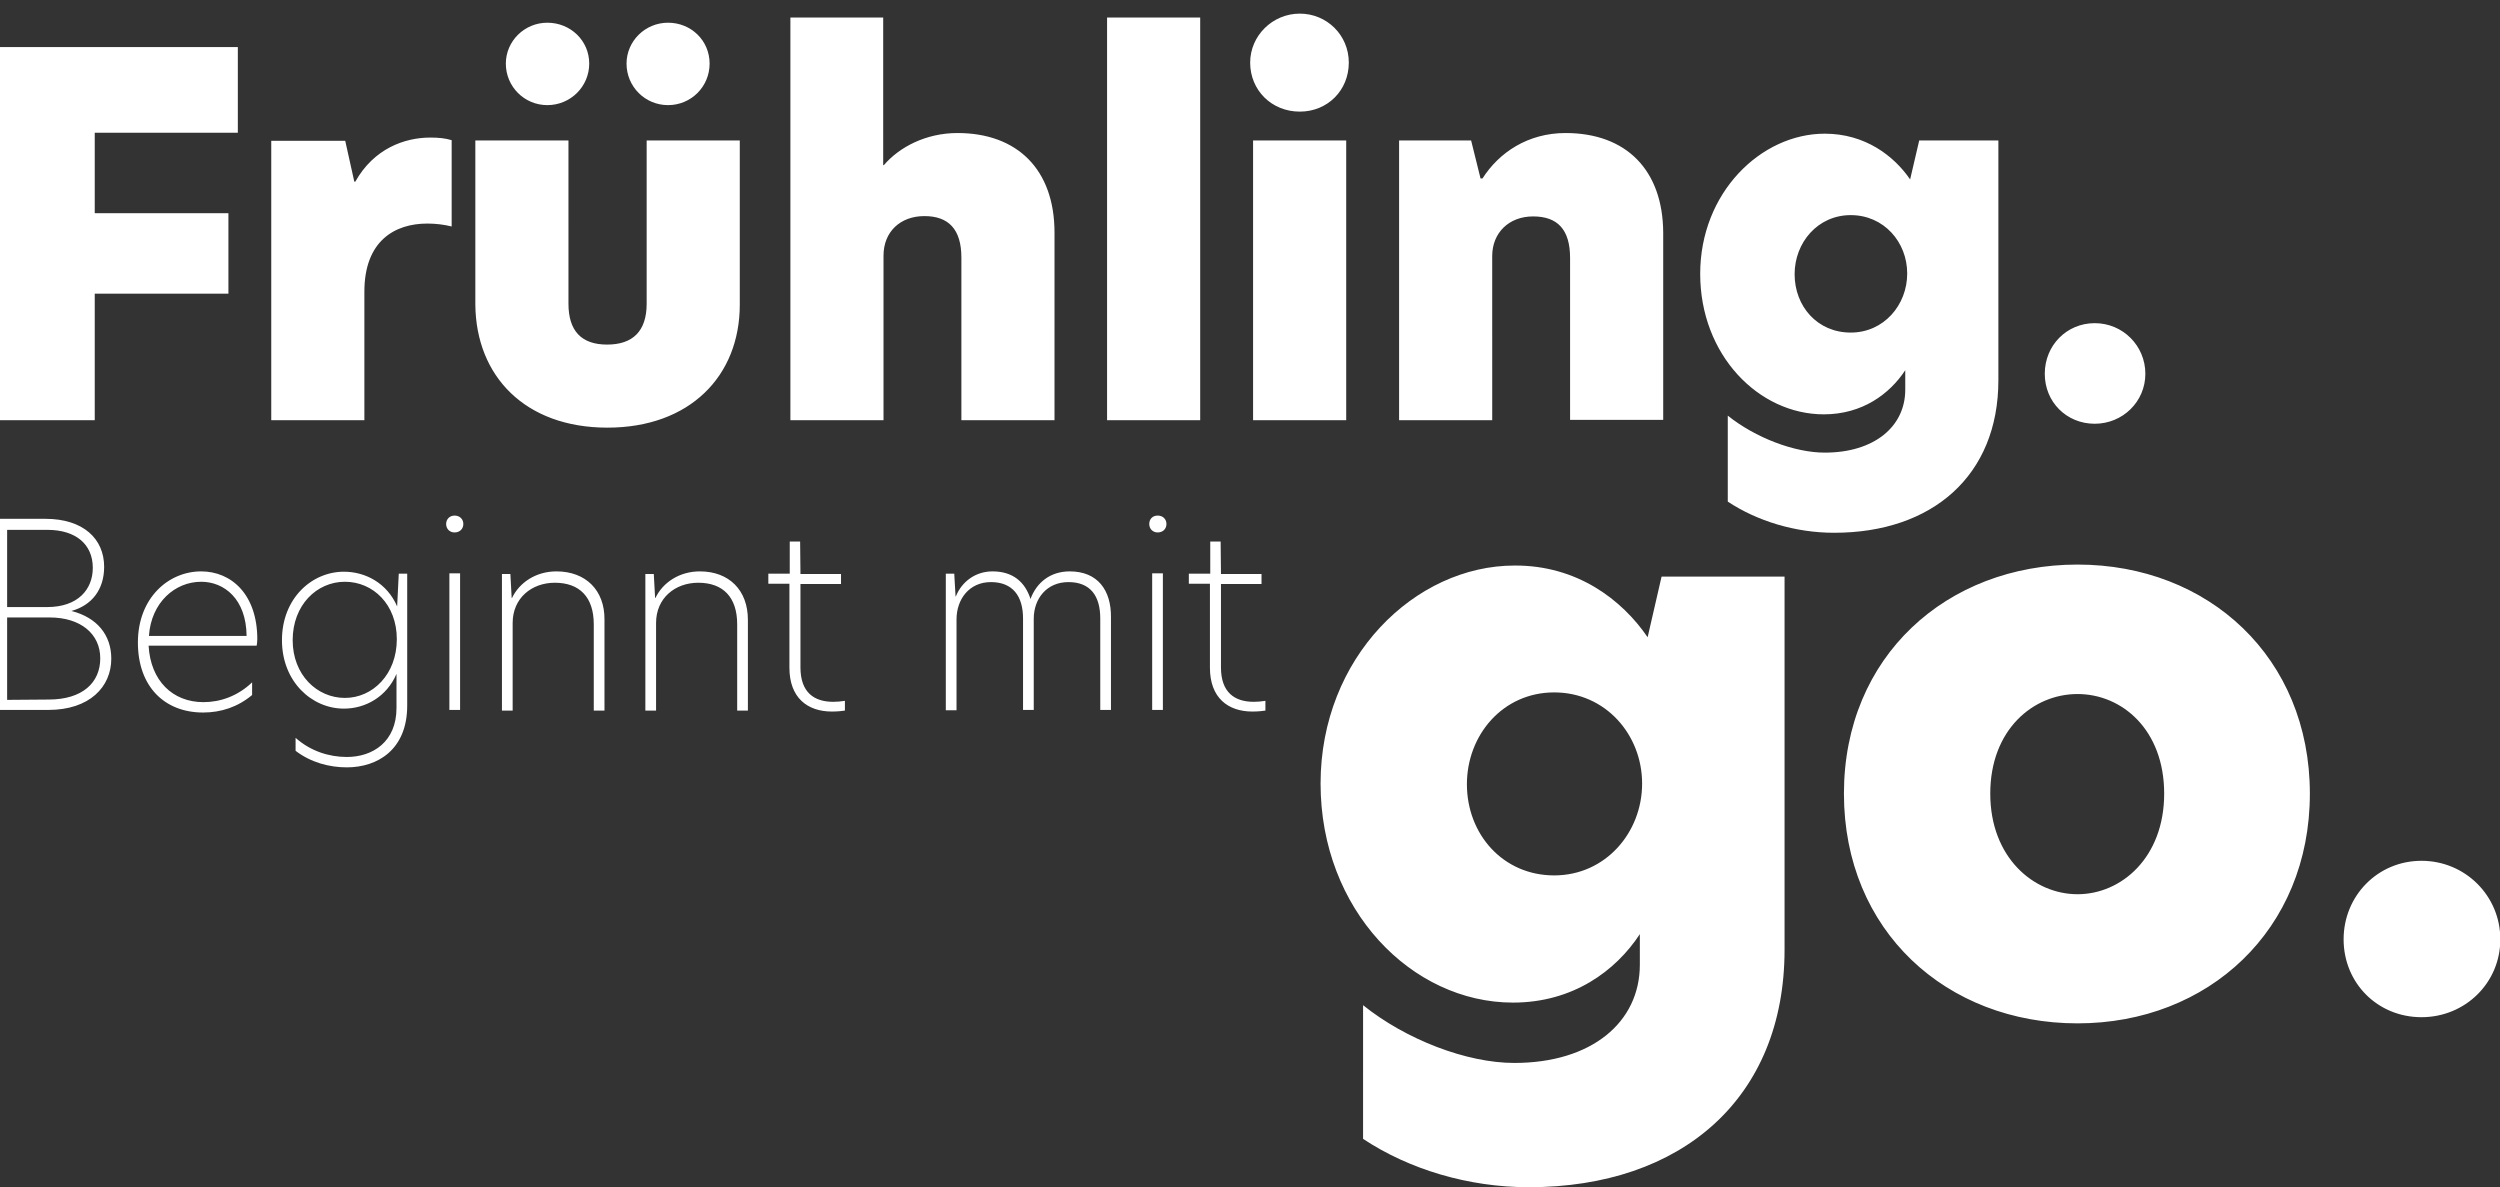 <?xml version="1.0" encoding="utf-8"?>
<!-- Generator: Adobe Illustrator 27.5.0, SVG Export Plug-In . SVG Version: 6.00 Build 0)  -->
<svg version="1.1" id="Ebene_1" xmlns="http://www.w3.org/2000/svg" xmlns:xlink="http://www.w3.org/1999/xlink" x="0px" y="0px"
	 viewBox="0 0 770.5 365.9" style="enable-background:new 0 0 770.5 365.9;" xml:space="preserve">
<rect x="0" y="0" width="770.5" height="365.9" fill="#333333" stroke="none"/>
<style type="text/css">
	.st0{clip-path:url(#SVGID_00000060737550540290807930000016037150716891399829_);}
	.st1{fill:#FFFFFF;}
</style>
<g>
	<defs>
		<rect id="SVGID_1_" x="-1.1" y="4.2" width="771.7" height="361.7"/>
	</defs>
	<clipPath id="SVGID_00000027604126338693340450000000462451036413313171_">
		<use xlink:href="#SVGID_1_"  style="overflow:visible;"/>
	</clipPath>
	<g style="clip-path:url(#SVGID_00000027604126338693340450000000462451036413313171_);">
		<path class="st1" d="M645.6,130.6c8.6,0,15.6-6.8,15.6-15.4s-6.9-15.6-15.6-15.6s-15.4,6.9-15.4,15.6S636.9,130.6,645.6,130.6
			 M553.1,84.5c0-9.7,7.1-18.2,17.3-18.2c10.2,0,17.4,8.3,17.4,18s-7.2,18.2-17.4,18.2C560.1,102.5,553.1,94.4,553.1,84.5
			 M562.4,41.2c-19.7,0-38.4,18.2-38.4,43.2s18,43.3,38.1,43.3c11.9,0,20.3-6.3,25.1-13.6v6c0,11.4-9.6,19.4-24.8,19.4
			c-9.4,0-21.4-4.6-29.9-11.4v26.5c9.1,6,20.8,9.6,32.8,9.6c30.2,0,50.6-17.6,50.6-47V43.3h-24.4l-2.8,12
			C583.7,48,574.8,41.2,562.4,41.2 M482.5,41c-11.6,0-20.5,6-25.6,14h-0.6l-2.9-11.7h-22.2v86.2h28.7V78.9c0-7.1,5.1-12.2,12.6-12.2
			s11.4,4,11.4,12.8v49.9h28.7V71.7C512.5,52.5,501.3,41,482.5,41 M385.3,19.3c0,8.5,6.6,15.1,15.3,15.1c8.6,0,15.1-6.6,15.1-15.1
			s-6.8-15.1-15.1-15.1C392.2,4.2,385.3,11,385.3,19.3 M386.2,129.5h28.7V43.3h-28.7V129.5z M341.2,129.5h28.7V5.4h-28.7V129.5
			L341.2,129.5z M272.3,5.4h-28.7v124.1h28.7V78.8c0-7.4,5.2-12.2,12.6-12.2c7.4,0,11.4,4,11.4,12.8v50.1h28.7V71.7
			c0-19.6-11.6-30.7-29.9-30.7c-9.7,0-17.9,4.3-22.7,9.9h-0.2V5.4z M193.1,19.6c0,7.1,5.7,12.8,12.8,12.8s12.8-5.7,12.8-12.8
			S213,7,205.9,7S193.1,12.7,193.1,19.6 M155.9,19.6c0,7.1,5.7,12.8,12.8,12.8s12.9-5.7,12.9-12.8S175.8,7,168.7,7
			C161.6,7,155.9,12.7,155.9,19.6 M187.2,131.8c25.4,0,40.8-15.9,40.8-37.9V43.3h-28.7v50.3c0,8.5-4.3,12.6-12.2,12.6
			s-11.9-4.2-11.9-12.6V43.3h-28.7v50.6C146.7,115.9,161.8,131.8,187.2,131.8 M83.6,129.5h28.7V89.9c0-15.7,9.4-21,19.4-21
			c2.5,0,5.1,0.3,7.5,0.9V43.2c-2-0.6-4-0.8-6.6-0.8c-7.9,0-17.4,3.4-23.1,13.6h-0.3l-2.8-12.6H83.6L83.6,129.5L83.6,129.5z
			 M-0.1,129.5h29.3v-39h41.2V65.7H29.2V40.9h44.1V14.5H-0.1V129.5z"/>
		<path class="st1" d="M746.3,313.5c13.5,0,24.3-10.6,24.3-24c0-13.4-10.8-24.2-24.3-24.2s-24,10.8-24,24.2
			C722.3,303,732.8,313.5,746.3,313.5 M613.4,244.6c0-19.7,13.2-30.7,26.9-30.7c13.7,0,26.7,11,26.7,30.7s-13.2,31-26.7,31
			C626.8,275.6,613.4,264.3,613.4,244.6 M640.3,315.4c40.3,0,71.6-28.8,71.6-70.8S680.6,174,640.3,174s-72,28.3-72,70.6
			S599.9,315.4,640.3,315.4 M452.1,241.7c0-15.1,11-28.3,26.9-28.3c15.8,0,27.1,13,27.1,28.1c0,15.1-11.3,28.3-27.1,28.3
			C463.2,269.8,452.1,257.1,452.1,241.7 M466.8,174.3c-30.7,0-59.8,28.3-59.8,67.2s28.1,67.5,59.3,67.5c18.5,0,31.7-9.8,39.1-21.1
			v9.4c0,17.8-14.9,30.3-38.7,30.3c-14.7,0-33.4-7.2-46.6-17.8V351c14.2,9.4,32.4,14.9,51.1,14.9c47.1,0,78.8-27.4,78.8-73.2v-115
			h-37.9l-4.3,18.7C499.9,184.8,486,174.2,466.8,174.3"/>
		<path class="st1" d="M376.2,166.9H373v9.9h-6.6v3.1h6.5v25.9c0,9.2,5.5,13.5,13.1,13.5c1.8,0,3.5-0.2,4-0.3v-3
			c-1.3,0.2-2.4,0.3-3.6,0.3c-5.9,0-10.1-2.9-10.1-10.6v-25.7h12.5v-3.1h-12.5L376.2,166.9L376.2,166.9z M354.2,161.5
			c0,1.5,1.1,2.6,2.6,2.6c1.6,0,2.7-1.1,2.7-2.6s-1.1-2.6-2.7-2.6S354.2,160,354.2,161.5 M355.1,218.8h3.3v-42.1h-3.3V218.8z
			 M329.7,176.1c-6,0-10.2,3.4-12.1,8.5c-1.7-5.3-5.5-8.5-11.7-8.5c-5.3,0-9.5,3.2-11.3,7.7h-0.1l-0.4-7h-2.6v42.1h3.3v-28
			c0-6.2,3.9-11.5,10.6-11.5c6.7,0,9.9,4.3,9.9,11.2v28.2h3.3v-28.1c0-6.2,4-11.3,10.7-11.3s9.8,4.2,9.8,11.2v28.2h3.3v-28.5
			C342.5,181.9,338.3,176.1,329.7,176.1 M246.6,166.9h-3.2v9.9h-6.6v3.1h6.5v25.9c0,9.2,5.5,13.5,13.1,13.5c1.8,0,3.5-0.2,4-0.3v-3
			c-1.3,0.2-2.4,0.3-3.6,0.3c-5.9,0-10.1-2.9-10.1-10.6v-25.7h12.5v-3.1h-12.5L246.6,166.9L246.6,166.9z M215.7,176.1
			c-6.3,0-11.4,3.4-13.7,8.2h-0.1l-0.4-7.4h-2.6v42.1h3.3v-27c0-7.7,5.9-12.4,13-12.4c7.6,0,12,4.4,12,12.8v26.6h3.3v-28
			C230.5,181.9,224.7,176.1,215.7,176.1 M171.5,176.1c-6.3,0-11.4,3.4-13.7,8.2h-0.1l-0.4-7.4h-2.6v42.1h3.3v-27
			c0-7.7,5.9-12.4,13-12.4c7.6,0,12,4.4,12,12.8v26.6h3.3v-28C186.4,181.9,180.5,176.1,171.5,176.1 M137.5,161.5
			c0,1.5,1.1,2.6,2.6,2.6c1.6,0,2.7-1.1,2.7-2.6s-1.1-2.6-2.7-2.6C138.6,158.9,137.5,160,137.5,161.5 M138.5,218.8h3.3v-42.1h-3.3
			V218.8z M90.2,197.3c0-10.8,7.4-18,16.1-18s16,7,16,17.7c0,10.8-7.4,18.1-16,18.1S90.2,208,90.2,197.3 M106,176.2
			c-9.9,0-19.1,8.2-19.1,21.1c0,12.8,9.2,21.1,19.1,21.1c6.7,0,13.2-3.7,16.2-10.7v10.5c0,10.4-7.3,15.1-15.3,15.1
			c-5.5,0-11.2-1.8-15.8-5.9v4c4.7,3.6,10.4,5.1,15.8,5.1c9.5,0,18.6-5.5,18.6-19v-40.7h-2.6l-0.5,10.1
			C119.3,179.7,112.6,176.2,106,176.2 M45.9,196c0.7-10.4,8.1-16.7,16.1-16.7c7.1,0,13.9,5.3,14,16.7H45.9L45.9,196z M62.6,219.6
			c5.5,0,10.7-1.7,15.1-5.4v-3.9c-4.5,4.3-9.9,6.1-15,6.1c-9.5,0-16.3-6.6-16.9-17.4h33.3c0.1-0.5,0.2-1.2,0.2-2
			c0-13.8-8-20.9-17.3-20.9c-10.1,0-19.5,8.2-19.5,21.9S50.8,219.6,62.6,219.6 M2.2,187.1v-23.8h12.4c8.7,0,14,4.4,14,11.7
			c0,6.6-4.5,12.1-14.1,12.1H2.2z M2.2,215.7v-25.4h13.1c9.6,0,15.6,5.1,15.6,12.6s-5.5,12.7-15.9,12.7L2.2,215.7L2.2,215.7z
			 M-1.1,218.8h16c12.7,0,19.4-7.1,19.4-15.8c0-7.3-4.4-12.7-12.3-14.7c6.2-1.7,10.1-6.5,10.1-13.6c0-8.6-6.4-14.8-18.1-14.8H-1.1
			V218.8L-1.1,218.8z"/>
	</g>
</g>
</svg>
